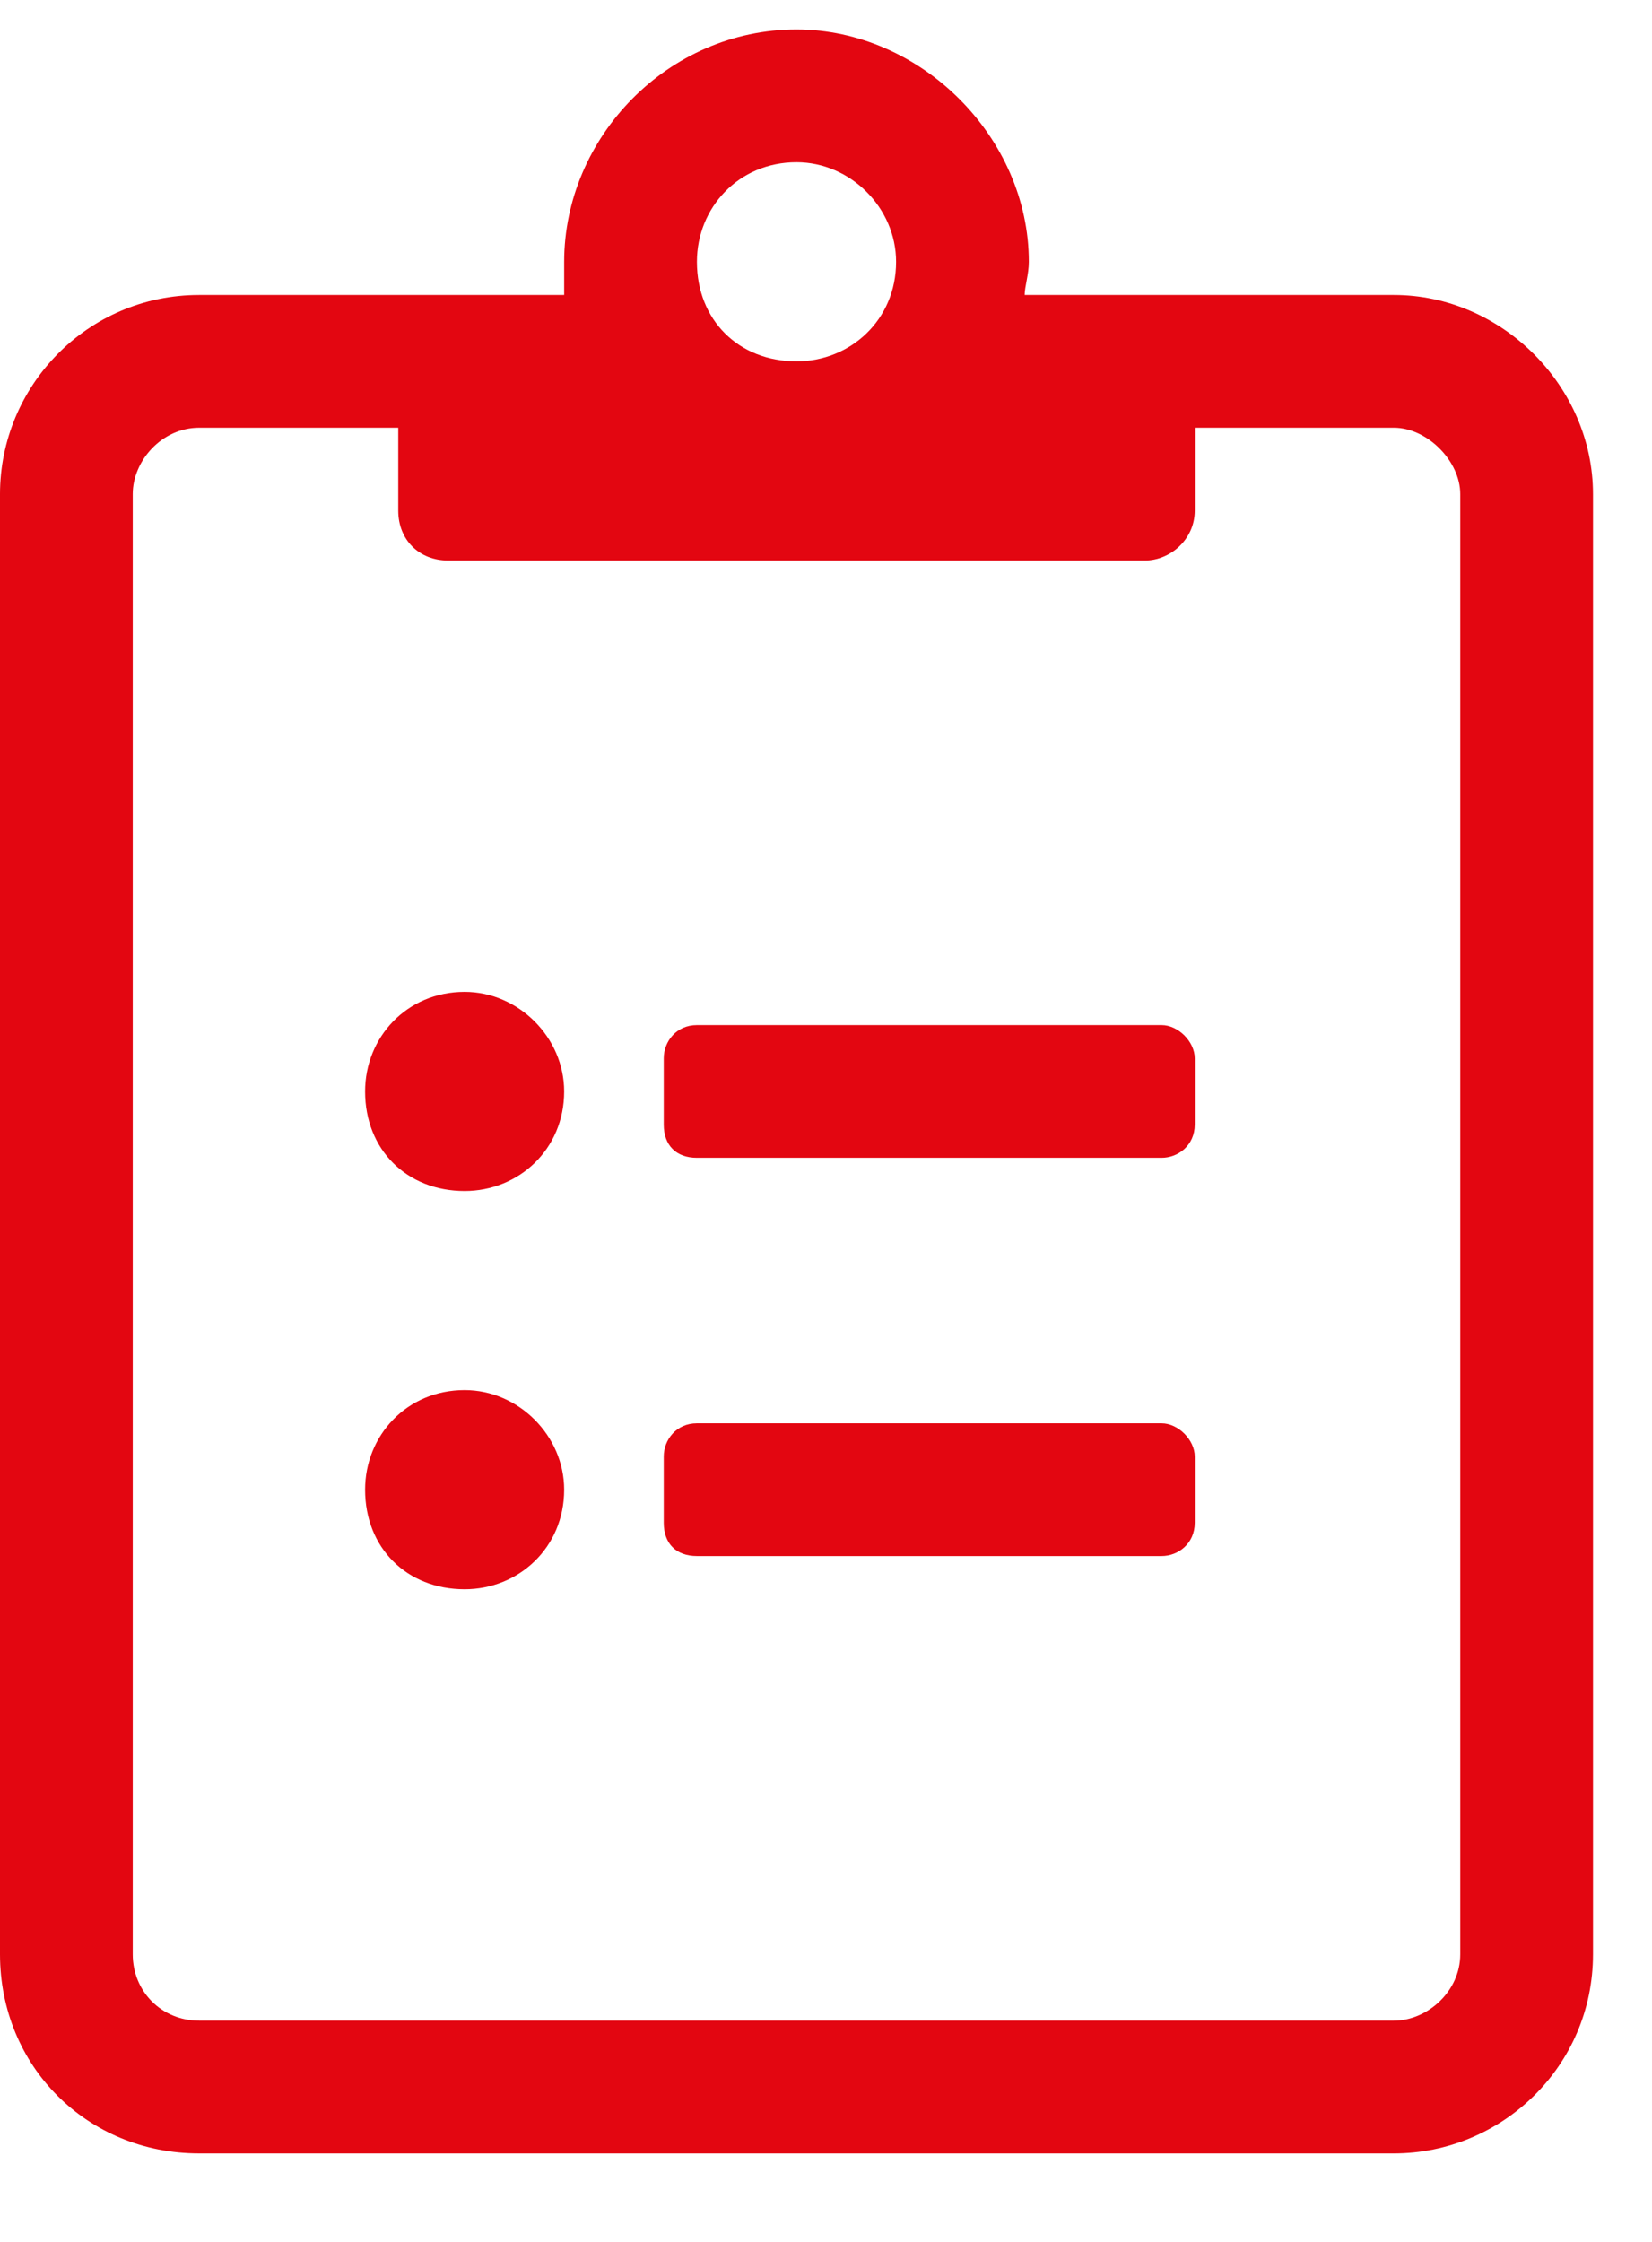 <?xml version="1.0"?>
<svg xmlns="http://www.w3.org/2000/svg" width="28" height="38" viewBox="0 0 28 38" fill="none">
<path d="M19.688 17.375H11.812C11.461 17.375 11.25 17.656 11.25 17.938V19.062C11.25 19.414 11.461 19.625 11.812 19.625H19.688C19.969 19.625 20.25 19.414 20.25 19.062V17.938C20.25 17.656 19.969 17.375 19.688 17.375ZM19.688 24.125H11.812C11.461 24.125 11.25 24.406 11.25 24.688V25.812C11.25 26.164 11.461 26.375 11.812 26.375H19.688C19.969 26.375 20.25 26.164 20.25 25.812V24.688C20.25 24.406 19.969 24.125 19.688 24.125ZM7.875 16.812C6.891 16.812 6.188 17.586 6.188 18.5C6.188 19.484 6.891 20.188 7.875 20.188C8.789 20.188 9.562 19.484 9.562 18.5C9.562 17.586 8.789 16.812 7.875 16.812ZM7.875 23.562C6.891 23.562 6.188 24.336 6.188 25.25C6.188 26.234 6.891 26.938 7.875 26.938C8.789 26.938 9.562 26.234 9.562 25.25C9.562 24.336 8.789 23.562 7.875 23.562ZM23.625 5H17.367C17.367 4.859 17.438 4.648 17.438 4.438C17.438 2.328 15.609 0.5 13.5 0.5C11.32 0.5 9.562 2.328 9.562 4.438C9.562 4.648 9.562 4.859 9.562 5H3.375C1.477 5 0 6.547 0 8.375V33.125C0 35.023 1.477 36.5 3.375 36.5H23.625C25.453 36.5 27 35.023 27 33.125V8.375C27 6.547 25.453 5 23.625 5ZM13.5 2.75C14.414 2.75 15.188 3.523 15.188 4.438C15.188 5.422 14.414 6.125 13.5 6.125C12.516 6.125 11.812 5.422 11.812 4.438C11.812 3.523 12.516 2.75 13.5 2.75ZM24.75 33.125C24.75 33.758 24.188 34.25 23.625 34.25H3.375C2.742 34.25 2.25 33.758 2.25 33.125V8.375C2.25 7.812 2.742 7.25 3.375 7.25H6.75V8.656C6.75 9.148 7.102 9.5 7.594 9.5H19.406C19.828 9.5 20.25 9.148 20.25 8.656V7.25H23.625C24.188 7.25 24.75 7.812 24.75 8.375V33.125Z" fill="#E30611"/>
</svg>
